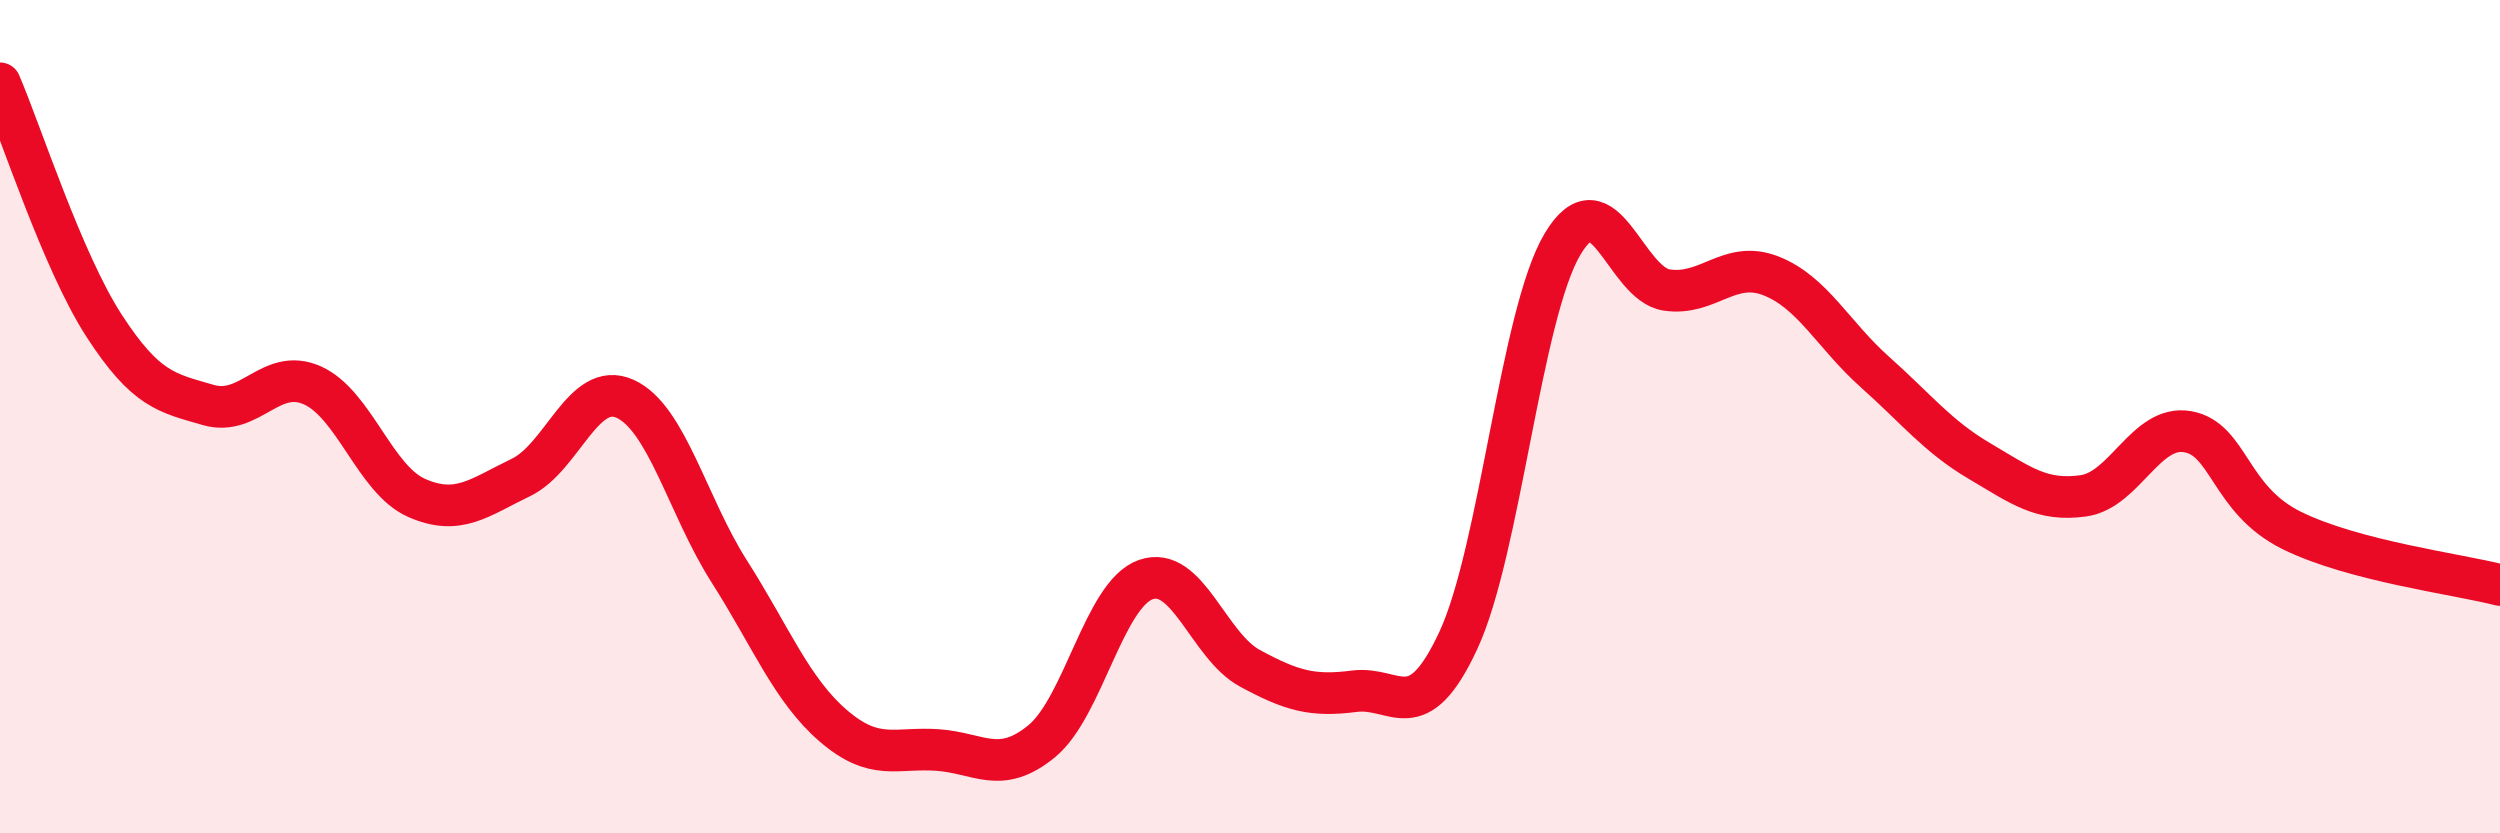 
    <svg width="60" height="20" viewBox="0 0 60 20" xmlns="http://www.w3.org/2000/svg">
      <path
        d="M 0,2 C 0.5,3.16 1.5,6.28 2.5,7.82 C 3.5,9.36 4,9.43 5,9.72 C 6,10.01 6.5,8.8 7.5,9.25 C 8.5,9.7 9,11.51 10,11.95 C 11,12.39 11.5,11.94 12.5,11.46 C 13.5,10.98 14,9.12 15,9.57 C 16,10.02 16.5,12.14 17.5,13.71 C 18.5,15.28 19,16.56 20,17.42 C 21,18.28 21.5,17.93 22.5,18 C 23.5,18.07 24,18.61 25,17.79 C 26,16.97 26.5,14.26 27.5,13.91 C 28.5,13.56 29,15.5 30,16.04 C 31,16.58 31.5,16.72 32.5,16.59 C 33.5,16.46 34,17.52 35,15.37 C 36,13.22 36.5,7.54 37.5,5.86 C 38.5,4.18 39,6.81 40,6.96 C 41,7.11 41.5,6.23 42.5,6.62 C 43.5,7.01 44,8.04 45,8.93 C 46,9.82 46.5,10.47 47.5,11.06 C 48.5,11.65 49,12.04 50,11.9 C 51,11.76 51.5,10.19 52.5,10.36 C 53.5,10.53 53.5,11.99 55,12.73 C 56.5,13.47 59,13.78 60,14.04L60 20L0 20Z"
        fill="#EB0A25"
        opacity="0.1"
        stroke-linecap="round"
        stroke-linejoin="round"
      />
      <path
        d="M 0,2 C 0.5,3.16 1.5,6.28 2.5,7.82 C 3.5,9.36 4,9.43 5,9.72 C 6,10.01 6.5,8.8 7.5,9.25 C 8.5,9.7 9,11.51 10,11.95 C 11,12.39 11.5,11.94 12.5,11.46 C 13.5,10.98 14,9.12 15,9.57 C 16,10.02 16.5,12.14 17.5,13.71 C 18.5,15.28 19,16.56 20,17.42 C 21,18.28 21.5,17.93 22.5,18 C 23.5,18.07 24,18.61 25,17.79 C 26,16.97 26.5,14.26 27.5,13.91 C 28.5,13.56 29,15.5 30,16.04 C 31,16.58 31.5,16.72 32.5,16.59 C 33.5,16.46 34,17.52 35,15.37 C 36,13.22 36.5,7.54 37.5,5.86 C 38.5,4.18 39,6.81 40,6.96 C 41,7.11 41.5,6.23 42.5,6.62 C 43.5,7.01 44,8.04 45,8.93 C 46,9.82 46.5,10.47 47.5,11.06 C 48.5,11.65 49,12.04 50,11.9 C 51,11.76 51.5,10.19 52.5,10.36 C 53.5,10.53 53.5,11.99 55,12.73 C 56.5,13.47 59,13.78 60,14.04"
        stroke="#EB0A25"
        stroke-width="1"
        fill="none"
        stroke-linecap="round"
        stroke-linejoin="round"
      />
    </svg>
  